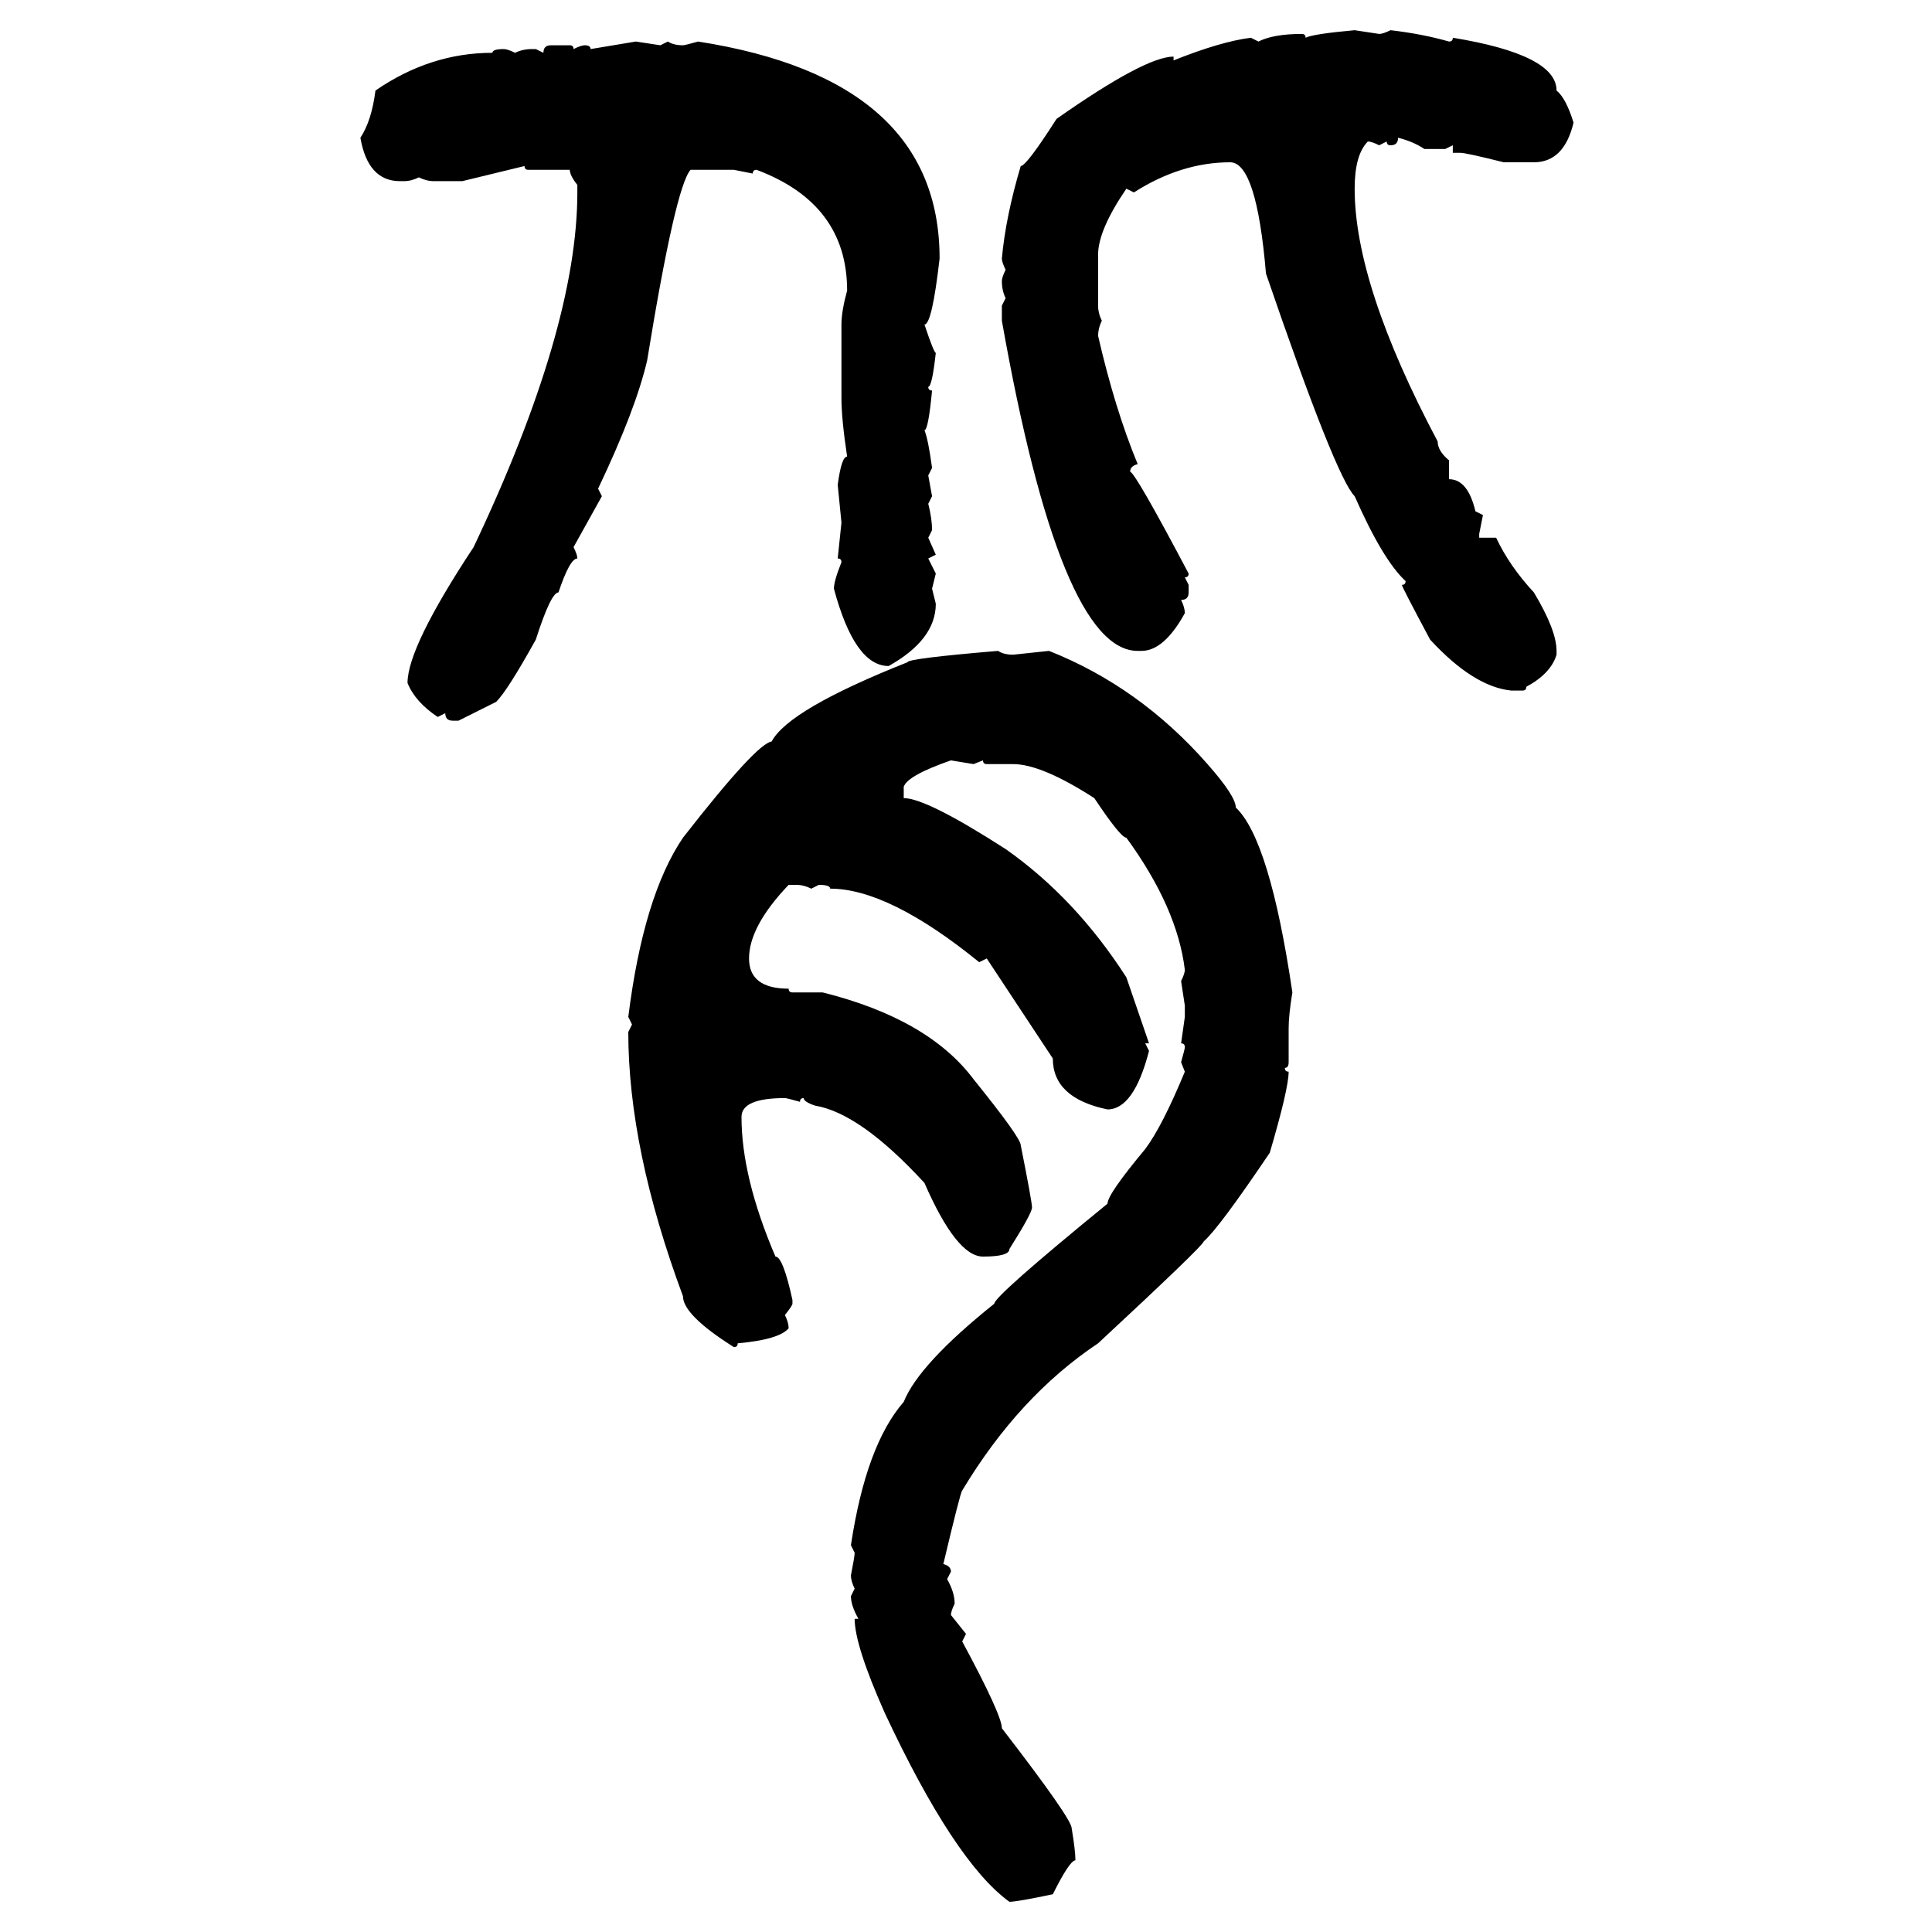 <svg xmlns="http://www.w3.org/2000/svg" xmlns:xlink="http://www.w3.org/1999/xlink" width="300" height="300"><path d="M210.35 4.69L210.35 4.69L214.16 5.27Q214.75 5.27 215.92 4.69L215.92 4.69Q220.90 5.27 225 6.45L225 6.45Q225.59 6.45 225.59 5.86L225.59 5.86Q241.70 8.50 241.70 14.06L241.70 14.06Q243.16 15.23 244.34 19.04L244.34 19.04Q242.87 25.20 238.18 25.20L238.18 25.20L233.50 25.20Q227.64 23.73 226.76 23.73L226.76 23.73L225.59 23.73L225.59 22.56L224.41 23.14L221.19 23.14Q219.43 21.97 217.09 21.39L217.09 21.39Q217.09 22.56 215.92 22.56L215.92 22.56Q215.33 22.56 215.33 21.97L215.33 21.97L214.16 22.56Q212.99 21.97 212.40 21.97L212.40 21.97Q210.35 24.02 210.35 29.30L210.35 29.30Q210.35 44.24 223.24 68.55L223.24 68.55Q223.24 70.02 225 71.48L225 71.48L225 74.41Q227.93 74.41 229.10 79.39L229.10 79.39L230.27 79.98L229.69 82.91L229.69 83.50L232.32 83.50Q234.38 87.89 238.18 91.99L238.18 91.99Q241.70 97.85 241.70 101.07L241.70 101.07L241.70 101.66Q240.82 104.59 237.01 106.64L237.01 106.64Q237.01 107.23 236.43 107.23L236.43 107.23L234.67 107.23Q228.81 106.64 222.07 99.32L222.07 99.32Q217.68 91.11 217.68 90.82L217.68 90.82Q218.26 90.82 218.26 90.23L218.26 90.23Q214.75 87.01 210.35 77.05L210.35 77.05Q207.42 74.12 196.58 42.48L196.58 42.48Q195.12 25.20 191.02 25.20L191.02 25.20Q183.40 25.20 176.07 29.88L176.07 29.88L174.90 29.30Q170.51 35.74 170.51 39.55L170.51 39.55L170.51 47.46Q170.51 48.63 171.09 49.80L171.09 49.80Q170.51 50.98 170.51 52.15L170.51 52.15Q173.14 63.57 176.66 72.07L176.66 72.07Q175.49 72.36 175.49 73.24L175.49 73.24Q176.37 73.54 184.57 89.06L184.57 89.06Q184.57 89.65 183.98 89.65L183.98 89.65L184.57 90.82L184.57 91.99Q184.57 93.16 183.40 93.16L183.40 93.16Q183.98 94.34 183.98 95.21L183.98 95.21Q180.76 101.07 177.25 101.07L177.25 101.07L176.66 101.07Q164.65 101.07 155.57 49.80L155.57 49.80L155.57 47.46L156.15 46.29Q155.57 45.12 155.57 43.65L155.57 43.65Q155.57 43.07 156.15 41.89L156.15 41.89Q155.57 40.72 155.57 40.14L155.57 40.14Q156.15 33.69 158.50 25.78L158.50 25.78Q159.38 25.78 164.06 18.46L164.06 18.46Q177.83 8.79 182.23 8.79L182.23 8.79L182.23 9.38Q189.55 6.45 194.24 5.86L194.24 5.86L195.41 6.45Q197.75 5.27 202.15 5.27L202.15 5.27Q202.73 5.27 202.73 5.86L202.73 5.86Q203.91 5.27 210.35 4.69ZM91.70 7.62L98.73 6.45L102.54 7.03L103.71 6.45Q104.59 7.03 106.05 7.03L106.05 7.03Q106.35 7.03 108.40 6.45L108.40 6.45Q145.90 12.30 145.90 40.14L145.90 40.14Q144.73 50.39 143.55 50.39L143.55 50.39Q145.02 54.79 145.31 54.79L145.31 54.79Q144.73 60.06 144.14 60.06L144.14 60.06Q144.14 60.64 144.73 60.64L144.73 60.64Q144.14 66.80 143.55 66.80L143.55 66.80Q144.14 68.26 144.73 72.66L144.73 72.66L144.14 73.83L144.73 77.05L144.14 78.22Q144.73 80.57 144.73 82.32L144.73 82.32L144.14 83.50L145.31 86.13L144.14 86.72L145.31 89.06L144.73 91.41L145.31 93.75Q145.31 99.32 137.99 103.42L137.99 103.42Q132.71 103.42 129.49 91.41L129.49 91.41Q129.49 90.23 130.66 87.30L130.66 87.30Q130.66 86.72 130.08 86.72L130.08 86.72L130.66 81.15L130.08 75.29Q130.66 70.90 131.54 70.90L131.54 70.90Q130.66 65.04 130.66 61.82L130.66 61.82L130.66 50.39Q130.66 48.34 131.54 45.12L131.54 45.12Q131.54 31.64 117.48 26.37L117.48 26.37Q116.89 26.37 116.89 26.95L116.89 26.95L113.96 26.37L107.23 26.37Q104.88 29.00 100.49 55.96L100.49 55.96Q98.73 63.57 92.87 75.88L92.87 75.88L93.46 77.05L89.06 84.96Q89.65 86.13 89.65 86.72L89.65 86.72Q88.48 86.72 86.72 91.99L86.72 91.99Q85.55 91.99 83.20 99.32L83.20 99.32Q78.81 107.23 77.05 108.98L77.05 108.98L71.19 111.91L70.31 111.91Q69.14 111.91 69.14 110.74L69.14 110.74L67.97 111.33Q64.45 108.98 63.28 106.05L63.28 106.05Q63.28 100.49 73.54 84.96L73.54 84.96Q89.65 50.98 89.65 29.88L89.65 29.88L89.65 28.71Q88.48 27.25 88.48 26.37L88.48 26.37L82.03 26.37Q81.45 26.37 81.45 25.78L81.45 25.78L71.78 28.13L67.38 28.13Q66.21 28.13 65.04 27.54L65.04 27.54Q63.87 28.13 62.70 28.13L62.70 28.13L62.11 28.13Q57.13 28.13 55.96 21.39L55.96 21.39Q57.71 18.75 58.30 14.06L58.30 14.06Q66.80 8.20 76.46 8.20L76.46 8.20Q76.46 7.62 78.22 7.62L78.22 7.62Q78.81 7.62 79.98 8.20L79.98 8.20Q81.15 7.62 82.62 7.62L82.62 7.62L83.20 7.62L84.38 8.20Q84.38 7.03 85.55 7.03L85.55 7.03L88.48 7.03Q89.06 7.03 89.06 7.62L89.06 7.62Q90.23 7.03 90.82 7.03L90.82 7.03Q91.70 7.03 91.70 7.62L91.70 7.62ZM154.98 101.07L154.98 101.07Q155.86 101.66 157.32 101.66L157.32 101.66L162.89 101.07Q176.95 106.64 187.50 118.65L187.50 118.65Q191.89 123.63 191.89 125.39L191.89 125.39Q197.17 130.37 200.68 154.10L200.68 154.10Q200.10 157.62 200.10 159.67L200.10 159.67L200.10 164.94Q200.10 165.82 199.51 165.82L199.51 165.82Q199.51 166.41 200.10 166.41L200.10 166.41Q200.10 169.04 197.17 179.00L197.17 179.00Q189.26 190.72 186.91 192.77L186.91 192.77Q186.91 193.36 170.51 208.59L170.51 208.59Q158.20 216.80 149.41 231.45L149.41 231.45Q149.12 231.74 146.48 242.87L146.48 242.87Q147.66 243.16 147.66 244.04L147.66 244.04L147.07 245.21Q148.24 247.27 148.24 249.02L148.24 249.02Q147.66 250.20 147.66 250.78L147.66 250.78L150 253.71L149.41 254.88Q155.57 266.31 155.57 268.36L155.57 268.36Q166.41 282.42 166.41 283.89L166.41 283.89Q166.99 287.40 166.99 288.87L166.99 288.87Q166.11 288.87 163.48 294.14L163.48 294.14Q157.91 295.31 156.74 295.31L156.74 295.31Q148.24 289.16 137.40 266.02L137.40 266.02Q132.71 255.47 132.71 251.37L132.71 251.37L133.30 251.37Q132.13 249.32 132.13 247.85L132.13 247.85L132.71 246.68Q132.13 245.51 132.13 244.63L132.13 244.63Q132.71 241.70 132.71 241.11L132.71 241.11L132.13 239.94Q134.47 224.41 140.33 217.68L140.33 217.68Q142.68 211.82 154.39 202.44L154.39 202.44Q154.39 201.27 171.97 186.91L171.97 186.91Q171.97 185.45 177.83 178.42L177.83 178.42Q180.47 174.90 183.98 166.41L183.98 166.41L183.40 164.94Q183.98 162.89 183.98 162.60L183.98 162.60Q183.98 162.01 183.40 162.01L183.40 162.01L183.98 157.91L183.98 156.15L183.40 152.34Q183.98 151.17 183.98 150.59L183.98 150.59Q182.81 140.92 174.90 130.08L174.90 130.08Q174.02 130.08 169.92 123.93L169.92 123.93Q161.72 118.65 157.32 118.65L157.32 118.65L153.22 118.65Q152.64 118.65 152.64 118.07L152.64 118.07L151.17 118.65L147.66 118.07Q140.92 120.41 140.33 122.17L140.33 122.17L140.33 123.93Q143.85 123.93 156.15 131.84L156.15 131.84Q166.99 139.45 174.90 151.76L174.90 151.76L178.42 162.01L177.83 162.01L178.42 163.18Q176.07 172.27 171.97 172.27L171.97 172.27Q163.48 170.51 163.48 164.36L163.48 164.36L153.22 148.83L152.05 149.41Q137.99 137.99 128.91 137.99L128.91 137.99Q128.91 137.40 127.15 137.40L127.15 137.40L125.98 137.99Q124.80 137.40 123.63 137.40L123.63 137.40L122.46 137.40Q116.31 143.85 116.31 148.83L116.31 148.83Q116.31 153.52 122.46 153.52L122.46 153.52Q122.46 154.10 123.05 154.10L123.05 154.10L127.73 154.10Q144.14 158.20 151.17 167.58L151.17 167.58Q158.50 176.66 158.50 177.83L158.50 177.83Q160.25 186.62 160.25 187.50L160.25 187.50Q160.25 188.38 156.74 193.95L156.74 193.95Q156.74 195.12 152.64 195.12L152.64 195.12Q148.54 195.12 143.55 183.69L143.55 183.69Q133.59 172.85 126.56 171.68L126.56 171.68Q124.80 171.09 124.80 170.51L124.80 170.51Q124.22 170.51 124.22 171.09L124.22 171.09Q122.17 170.51 121.88 170.51L121.88 170.51Q115.14 170.51 115.14 173.44L115.14 173.44Q115.14 182.81 120.41 195.12L120.41 195.12Q121.58 195.12 123.05 201.86L123.05 201.86L123.05 202.44Q123.05 202.73 121.88 204.20L121.88 204.20Q122.46 205.37 122.46 206.25L122.46 206.25Q121.00 208.01 114.55 208.59L114.55 208.59Q114.55 209.18 113.96 209.18L113.96 209.18Q106.05 204.20 106.05 201.27L106.05 201.27Q97.56 178.42 97.56 160.25L97.56 160.25L98.14 159.08L97.56 157.91Q99.90 139.16 106.05 130.08L106.05 130.08Q117.48 115.43 119.82 115.14L119.82 115.14Q122.46 110.16 140.92 102.83L140.92 102.83Q140.92 102.25 154.98 101.07Z"/></svg>